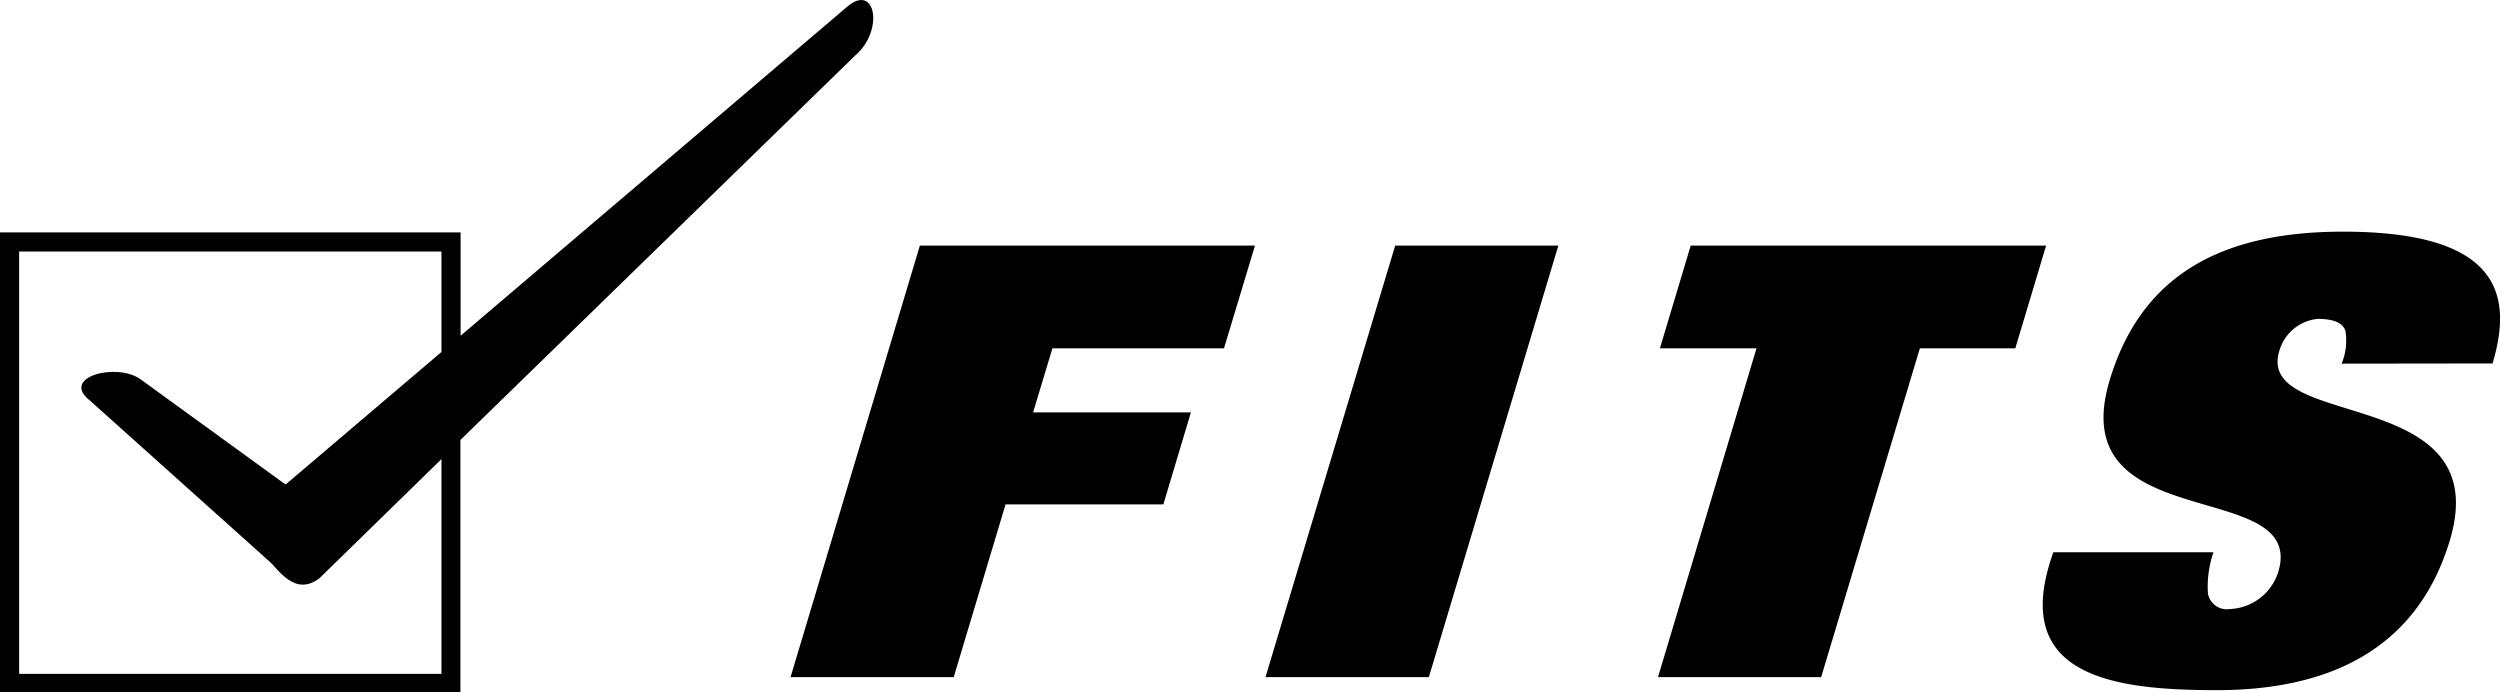 <svg xmlns="http://www.w3.org/2000/svg" xmlns:xlink="http://www.w3.org/1999/xlink" width="130.7" height="36.2" viewBox="0 0 130.7 36.2">
  <defs>
    <clipPath id="clip-fits_text_black">
      <rect width="130.7" height="36.2"/>
    </clipPath>
  </defs>
  <g id="fits_text_black" clip-path="url(#clip-fits_text_black)">
    <g id="レイヤー_2" data-name="レイヤー 2" transform="translate(0 0.001)">
      <g id="design">
        <path id="パス_46" data-name="パス 46" d="M130.31,19c1.11-3.7.27-6.89-7.82-6.89-6.45,0-10.57,2.34-12.2,7.78-2.47,8.25,10.32,5,8.82,10a2.77,2.77,0,0,1-2.54,1.95,1,1,0,0,1-1.14-.82,5.55,5.55,0,0,1,.29-2.15h-8.37c-2.33,6.48,3.08,7.21,8.55,7.21s10.39-1.86,12.18-7.84c2.45-8.19-10.18-5.69-8.92-9.89a2.33,2.33,0,0,1,2-1.68c.89,0,1.33.23,1.46.63a3.16,3.16,0,0,1-.2,1.71Z"/>
        <path id="パス_47" data-name="パス 47" d="M86.78,18.21h5.05L86.68,35.4h8.53l5.16-17.19h4.99l1.61-5.37H88.39l-1.61,5.37Z"/>
        <path id="パス_48" data-name="パス 48" d="M41.33,35.4h8.53l2.71-9.03h8.25l1.44-4.81H54.01l1.01-3.35h8.97l1.62-5.37H48.09L41.33,35.4Z"/>
        <path id="パス_49" data-name="パス 49" d="M23.08,13.15H1V35.23H23.08V24L16.7,30.23c-1.31,1-2.18-.53-2.64-.9l-9.37-8.4c-1.55-1.22,1.42-2,2.66-1.1l7.58,5.5,8.15-6.93Zm1-1v5.4L44.29.35c1.5-1.28,1.93,1.26.43,2.54L24.07,23V36.2H0V12.15Z"/>
        <path id="パス_50" data-name="パス 50" d="M66.16,35.4H74.7l6.77-22.56H72.94L66.16,35.4Z"/>
      </g>
    </g>
  </g>
</svg>
